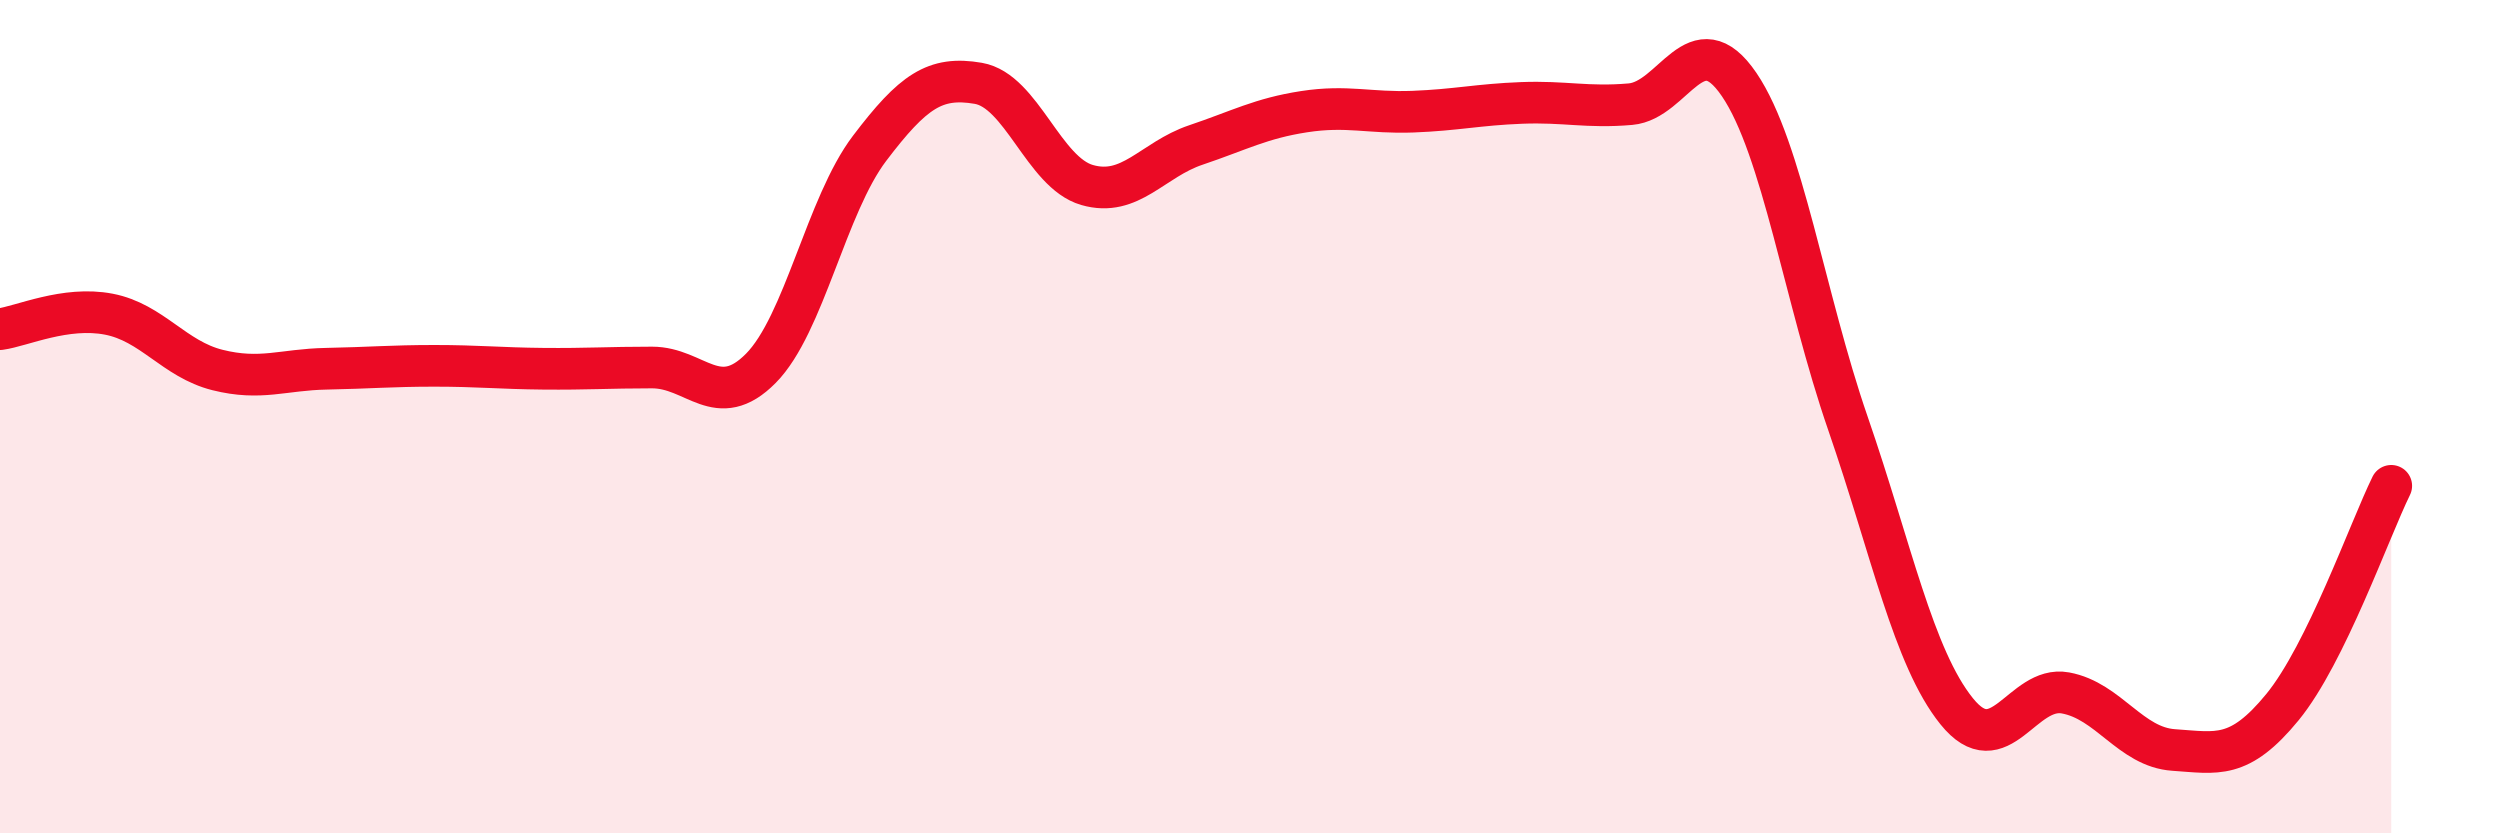 
    <svg width="60" height="20" viewBox="0 0 60 20" xmlns="http://www.w3.org/2000/svg">
      <path
        d="M 0,7.9 C 0.52,7.83 1.57,7.34 2.61,7.54 C 3.65,7.74 4.18,8.62 5.22,8.88 C 6.26,9.14 6.79,8.87 7.83,8.85 C 8.87,8.83 9.39,8.78 10.43,8.78 C 11.47,8.78 12,8.84 13.04,8.85 C 14.08,8.86 14.61,8.82 15.65,8.82 C 16.69,8.82 17.22,9.89 18.26,8.84 C 19.3,7.79 19.83,4.93 20.87,3.56 C 21.91,2.19 22.44,1.82 23.48,2 C 24.52,2.18 25.05,4.14 26.09,4.44 C 27.13,4.74 27.66,3.83 28.7,3.48 C 29.74,3.13 30.26,2.84 31.3,2.68 C 32.34,2.52 32.87,2.72 33.91,2.68 C 34.95,2.64 35.48,2.51 36.52,2.47 C 37.56,2.43 38.09,2.59 39.13,2.5 C 40.17,2.41 40.7,0.5 41.74,2.03 C 42.78,3.56 43.31,7.15 44.35,10.16 C 45.39,13.17 45.92,15.78 46.96,17.07 C 48,18.36 48.53,16.44 49.57,16.63 C 50.61,16.82 51.13,17.93 52.17,18 C 53.21,18.07 53.74,18.24 54.78,16.97 C 55.82,15.7 56.87,12.72 57.39,11.66L57.39 20L0 20Z"
        fill="#EB0A25"
        opacity="0.1"
        stroke-linecap="round"
        stroke-linejoin="round"
      />
      <path
        d="M 0,7.9 C 0.52,7.83 1.57,7.34 2.61,7.54 C 3.65,7.74 4.18,8.62 5.22,8.88 C 6.26,9.14 6.79,8.87 7.83,8.85 C 8.87,8.83 9.39,8.78 10.43,8.78 C 11.47,8.78 12,8.84 13.04,8.85 C 14.08,8.86 14.61,8.82 15.65,8.82 C 16.69,8.82 17.22,9.89 18.26,8.84 C 19.3,7.79 19.83,4.93 20.87,3.56 C 21.91,2.19 22.44,1.82 23.48,2 C 24.52,2.18 25.05,4.14 26.09,4.44 C 27.13,4.74 27.66,3.83 28.7,3.48 C 29.74,3.13 30.26,2.84 31.3,2.68 C 32.34,2.52 32.87,2.72 33.91,2.68 C 34.95,2.64 35.48,2.51 36.52,2.47 C 37.56,2.43 38.09,2.59 39.13,2.5 C 40.17,2.41 40.7,0.5 41.74,2.03 C 42.78,3.56 43.31,7.15 44.35,10.16 C 45.39,13.17 45.92,15.78 46.96,17.07 C 48,18.36 48.53,16.44 49.57,16.63 C 50.61,16.82 51.13,17.93 52.17,18 C 53.21,18.07 53.74,18.24 54.78,16.97 C 55.82,15.7 56.87,12.72 57.39,11.66"
        stroke="#EB0A25"
        stroke-width="1"
        fill="none"
        stroke-linecap="round"
        stroke-linejoin="round"
      />
    </svg>
  